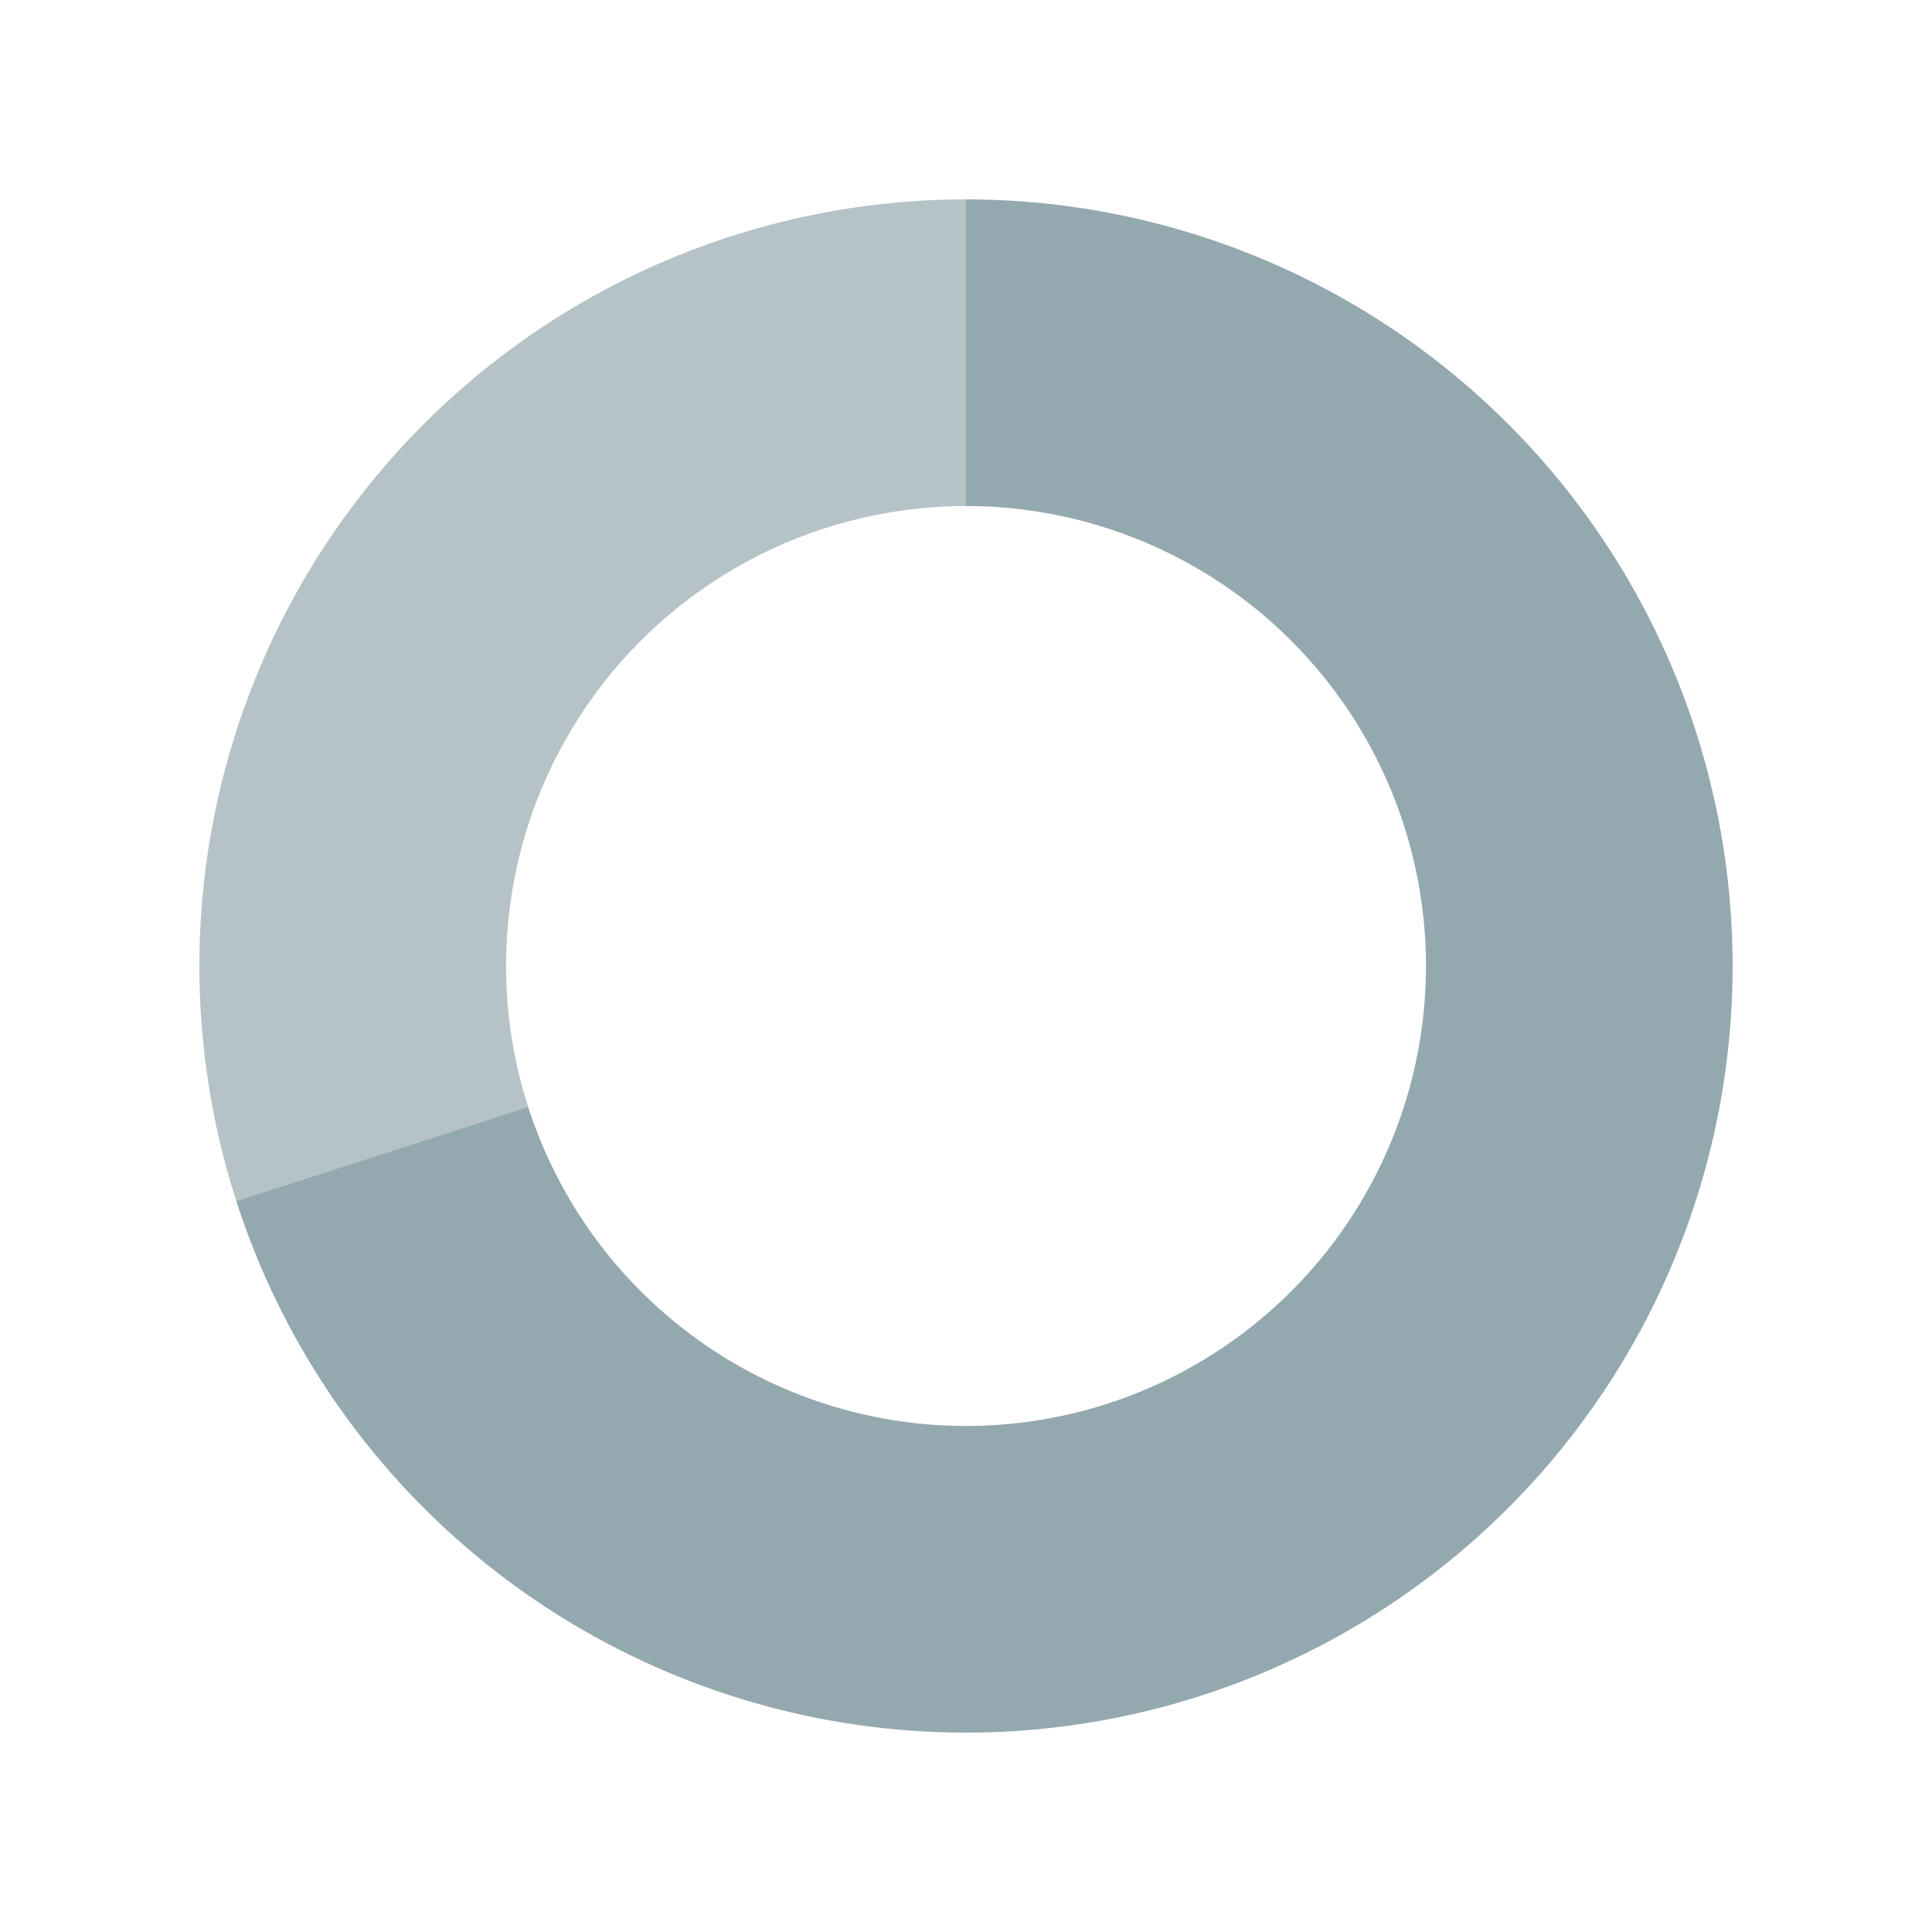 <svg width="135" height="135" viewBox="0 0 135 135" fill="none" xmlns="http://www.w3.org/2000/svg">
<path d="M16.553 84.054C13.929 75.977 13.263 67.392 14.609 59.008C15.955 50.623 19.276 42.678 24.297 35.83C29.317 28.98 35.894 23.423 43.485 19.616C51.076 15.809 59.464 13.861 67.955 13.934L67.773 35.36C62.678 35.317 57.646 36.486 53.091 38.77C48.537 41.054 44.59 44.388 41.578 48.498C38.566 52.607 36.573 57.374 35.766 62.405C34.958 67.436 35.358 72.586 36.932 77.432L16.553 84.054Z" fill="#B5C3C7"/>
<path d="M67.5 13.932C77.384 13.932 87.076 16.666 95.502 21.833C103.928 27 110.761 34.398 115.243 43.207C119.726 52.016 121.683 61.894 120.9 71.747C120.116 81.6 116.622 91.044 110.803 99.034C104.984 107.025 97.068 113.249 87.931 117.019C78.794 120.789 68.792 121.957 59.032 120.395C49.273 118.832 40.135 114.6 32.632 108.166C25.128 101.733 19.551 93.348 16.517 83.941L36.91 77.365C38.73 83.009 42.077 88.04 46.579 91.9C51.081 95.76 56.563 98.299 62.419 99.237C68.275 100.174 74.277 99.473 79.759 97.211C85.241 94.949 89.991 91.215 93.482 86.421C96.973 81.627 99.07 75.96 99.54 70.048C100.01 64.136 98.835 58.21 96.146 52.924C93.456 47.639 89.357 43.2 84.301 40.1C79.245 37 73.43 35.359 67.5 35.359V13.932Z" fill="#94A8AF"/>
</svg>
